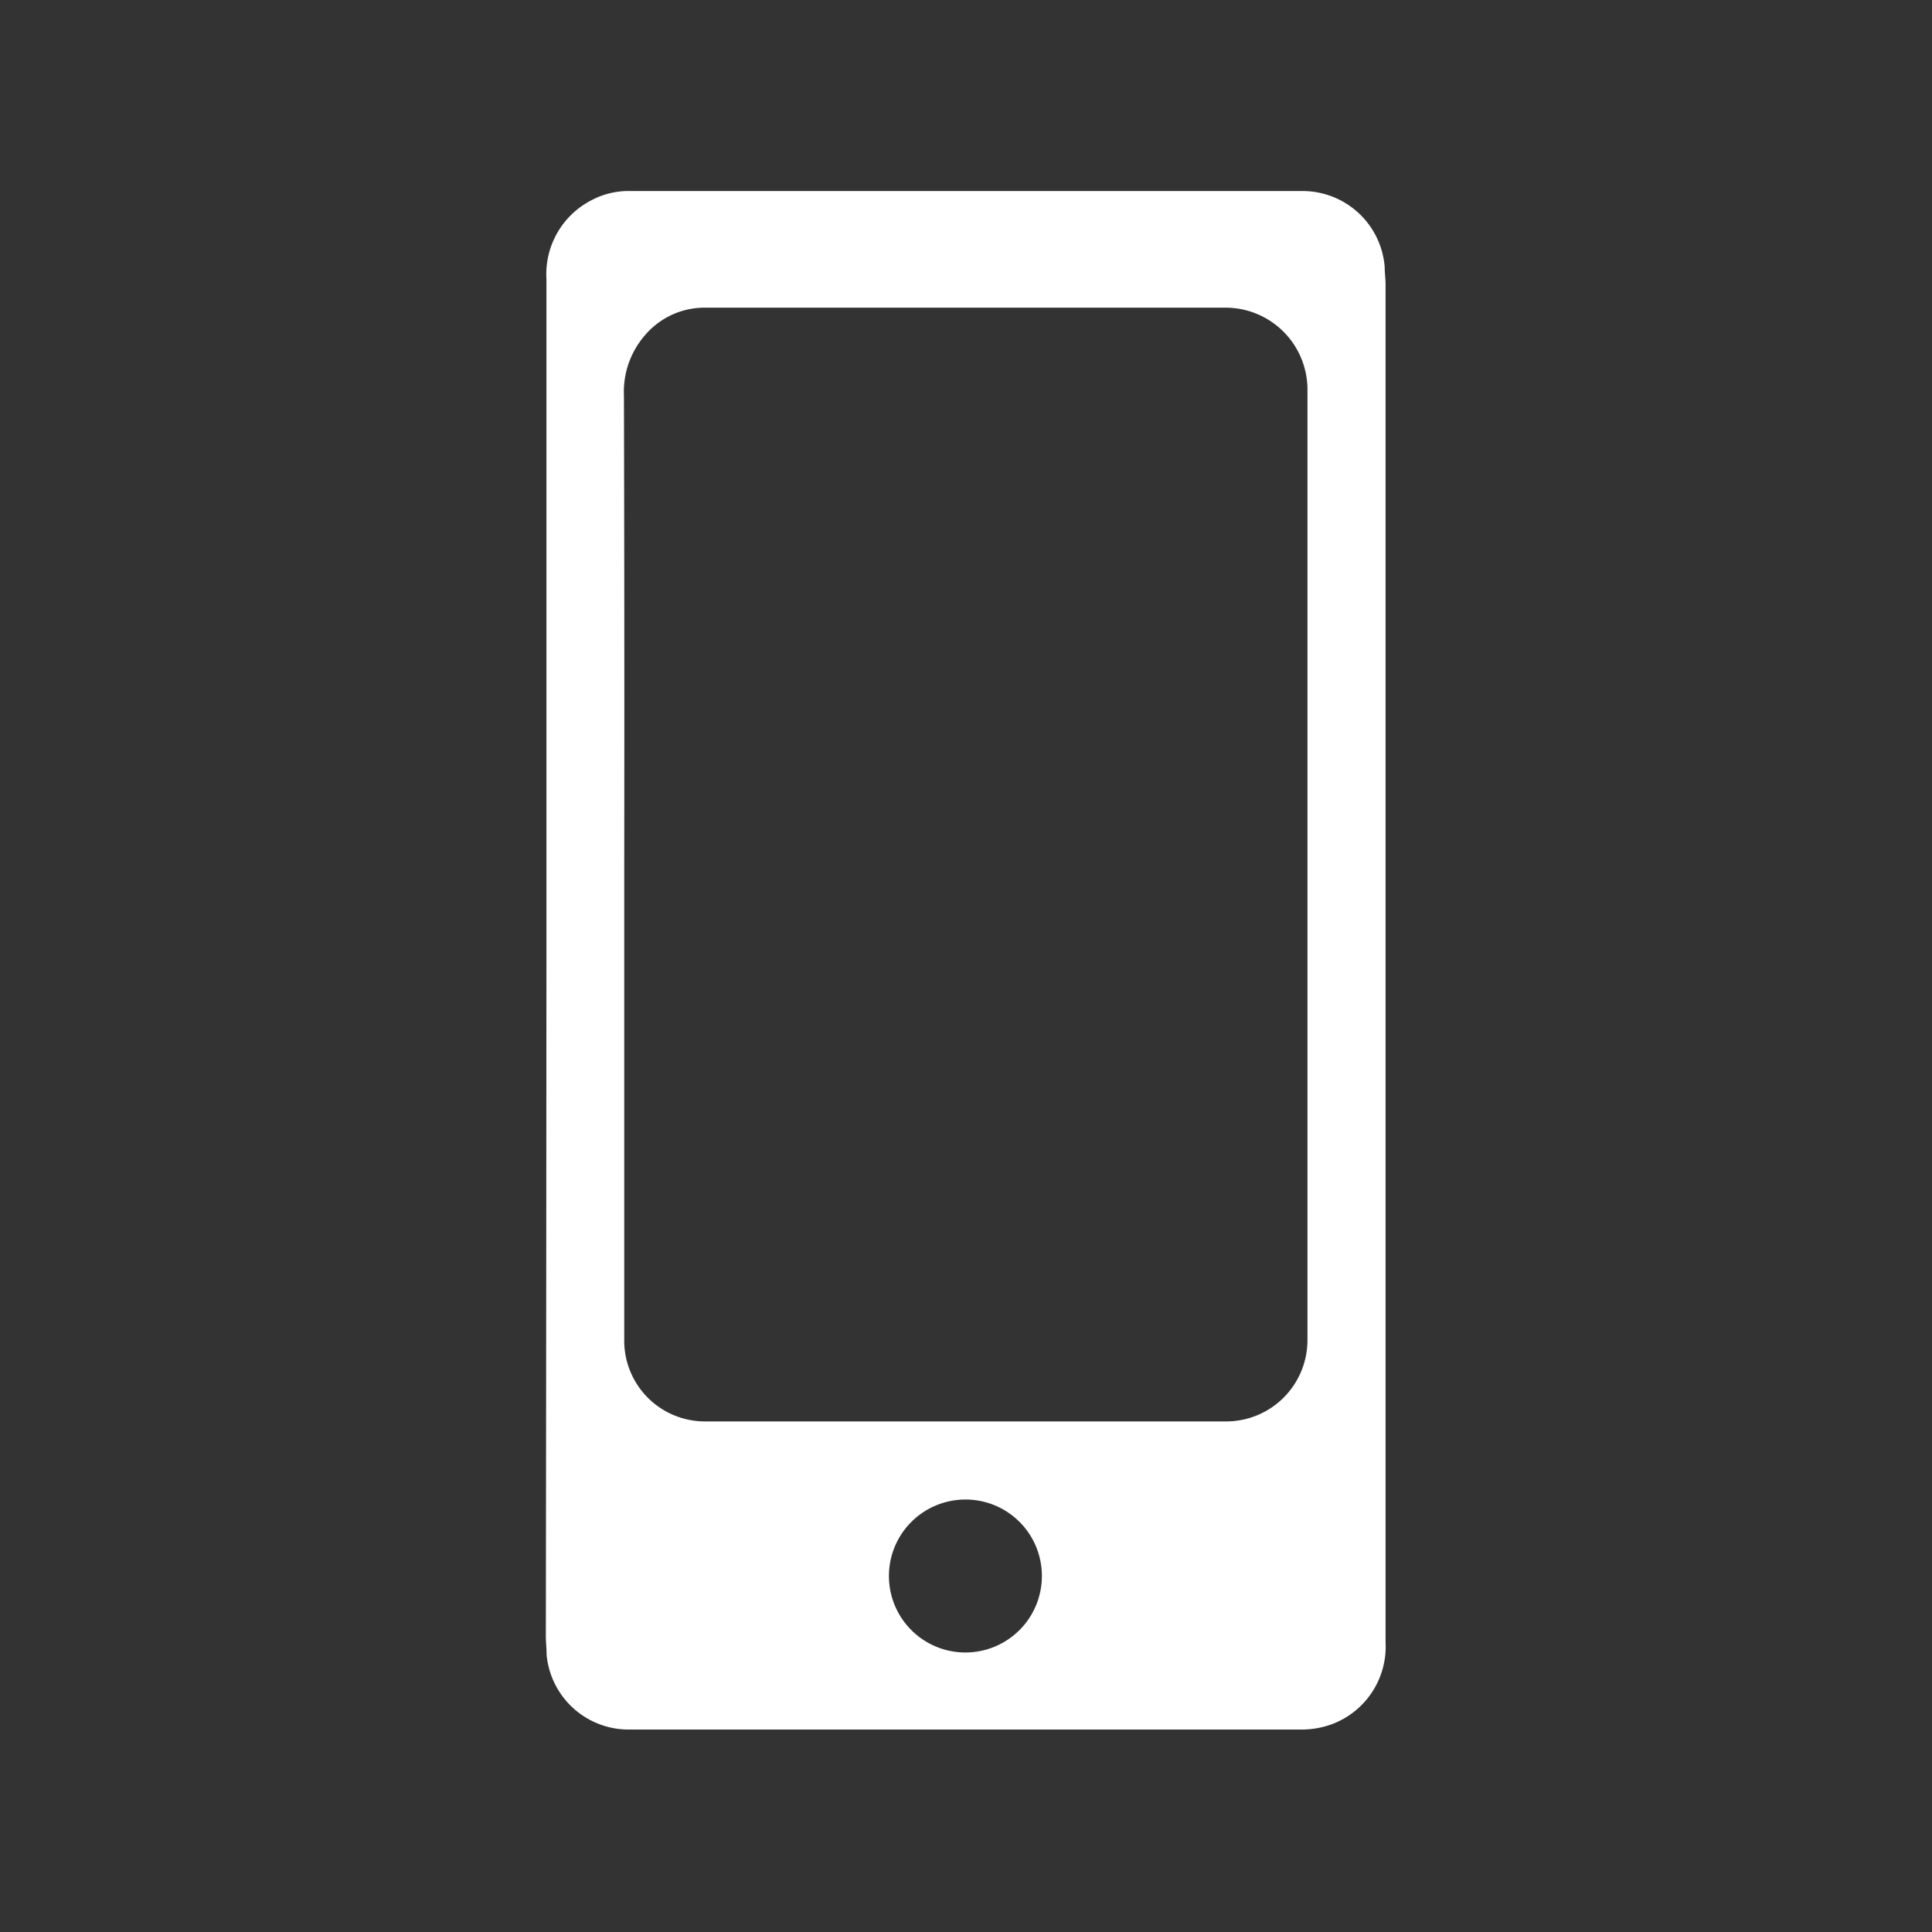 <svg xmlns="http://www.w3.org/2000/svg" viewBox="0 0 130.36 130.36"><rect x="0" y="0" width="130.36" height="130.36" fill="#333333" stroke="none"/><defs><style>.cls-1{fill:#231815;opacity:0;}.cls-2{fill:#fff;}</style></defs><g id="レイヤー_2" data-name="レイヤー 2"><g id="レイヤー_1-2" data-name="レイヤー 1"><rect class="cls-1" width="130.36" height="130.36"/><path class="cls-2" d="M36.87,64.82q0-23,0-46a5.61,5.61,0,0,1,3-5.29,5.32,5.32,0,0,1,2.59-.64H87.9A5.56,5.56,0,0,1,93.43,18c0,.4.06.81.06,1.22V110.8a5.59,5.59,0,0,1-3.65,5.55,6,6,0,0,1-2,.35q-22.71,0-45.42,0a5.56,5.56,0,0,1-5.54-5.06c0-.42-.05-.85-.05-1.27Q36.86,87.61,36.87,64.82Zm5.25-6.5V73.45c0,5.71,0,11.42,0,17.13a5.45,5.45,0,0,0,5.44,5.33H82.75a5.49,5.49,0,0,0,5.47-5.45V26.23a5.53,5.53,0,0,0-5.43-5.47q-17.6,0-35.21,0a5.27,5.27,0,0,0-4,1.79,5.81,5.81,0,0,0-1.48,4.14Q42.14,42.51,42.12,58.32Zm23,42.86a5.16,5.16,0,1,0,5.18,5.15A5.15,5.15,0,0,0,65.16,101.18Z"/></g></g></svg>